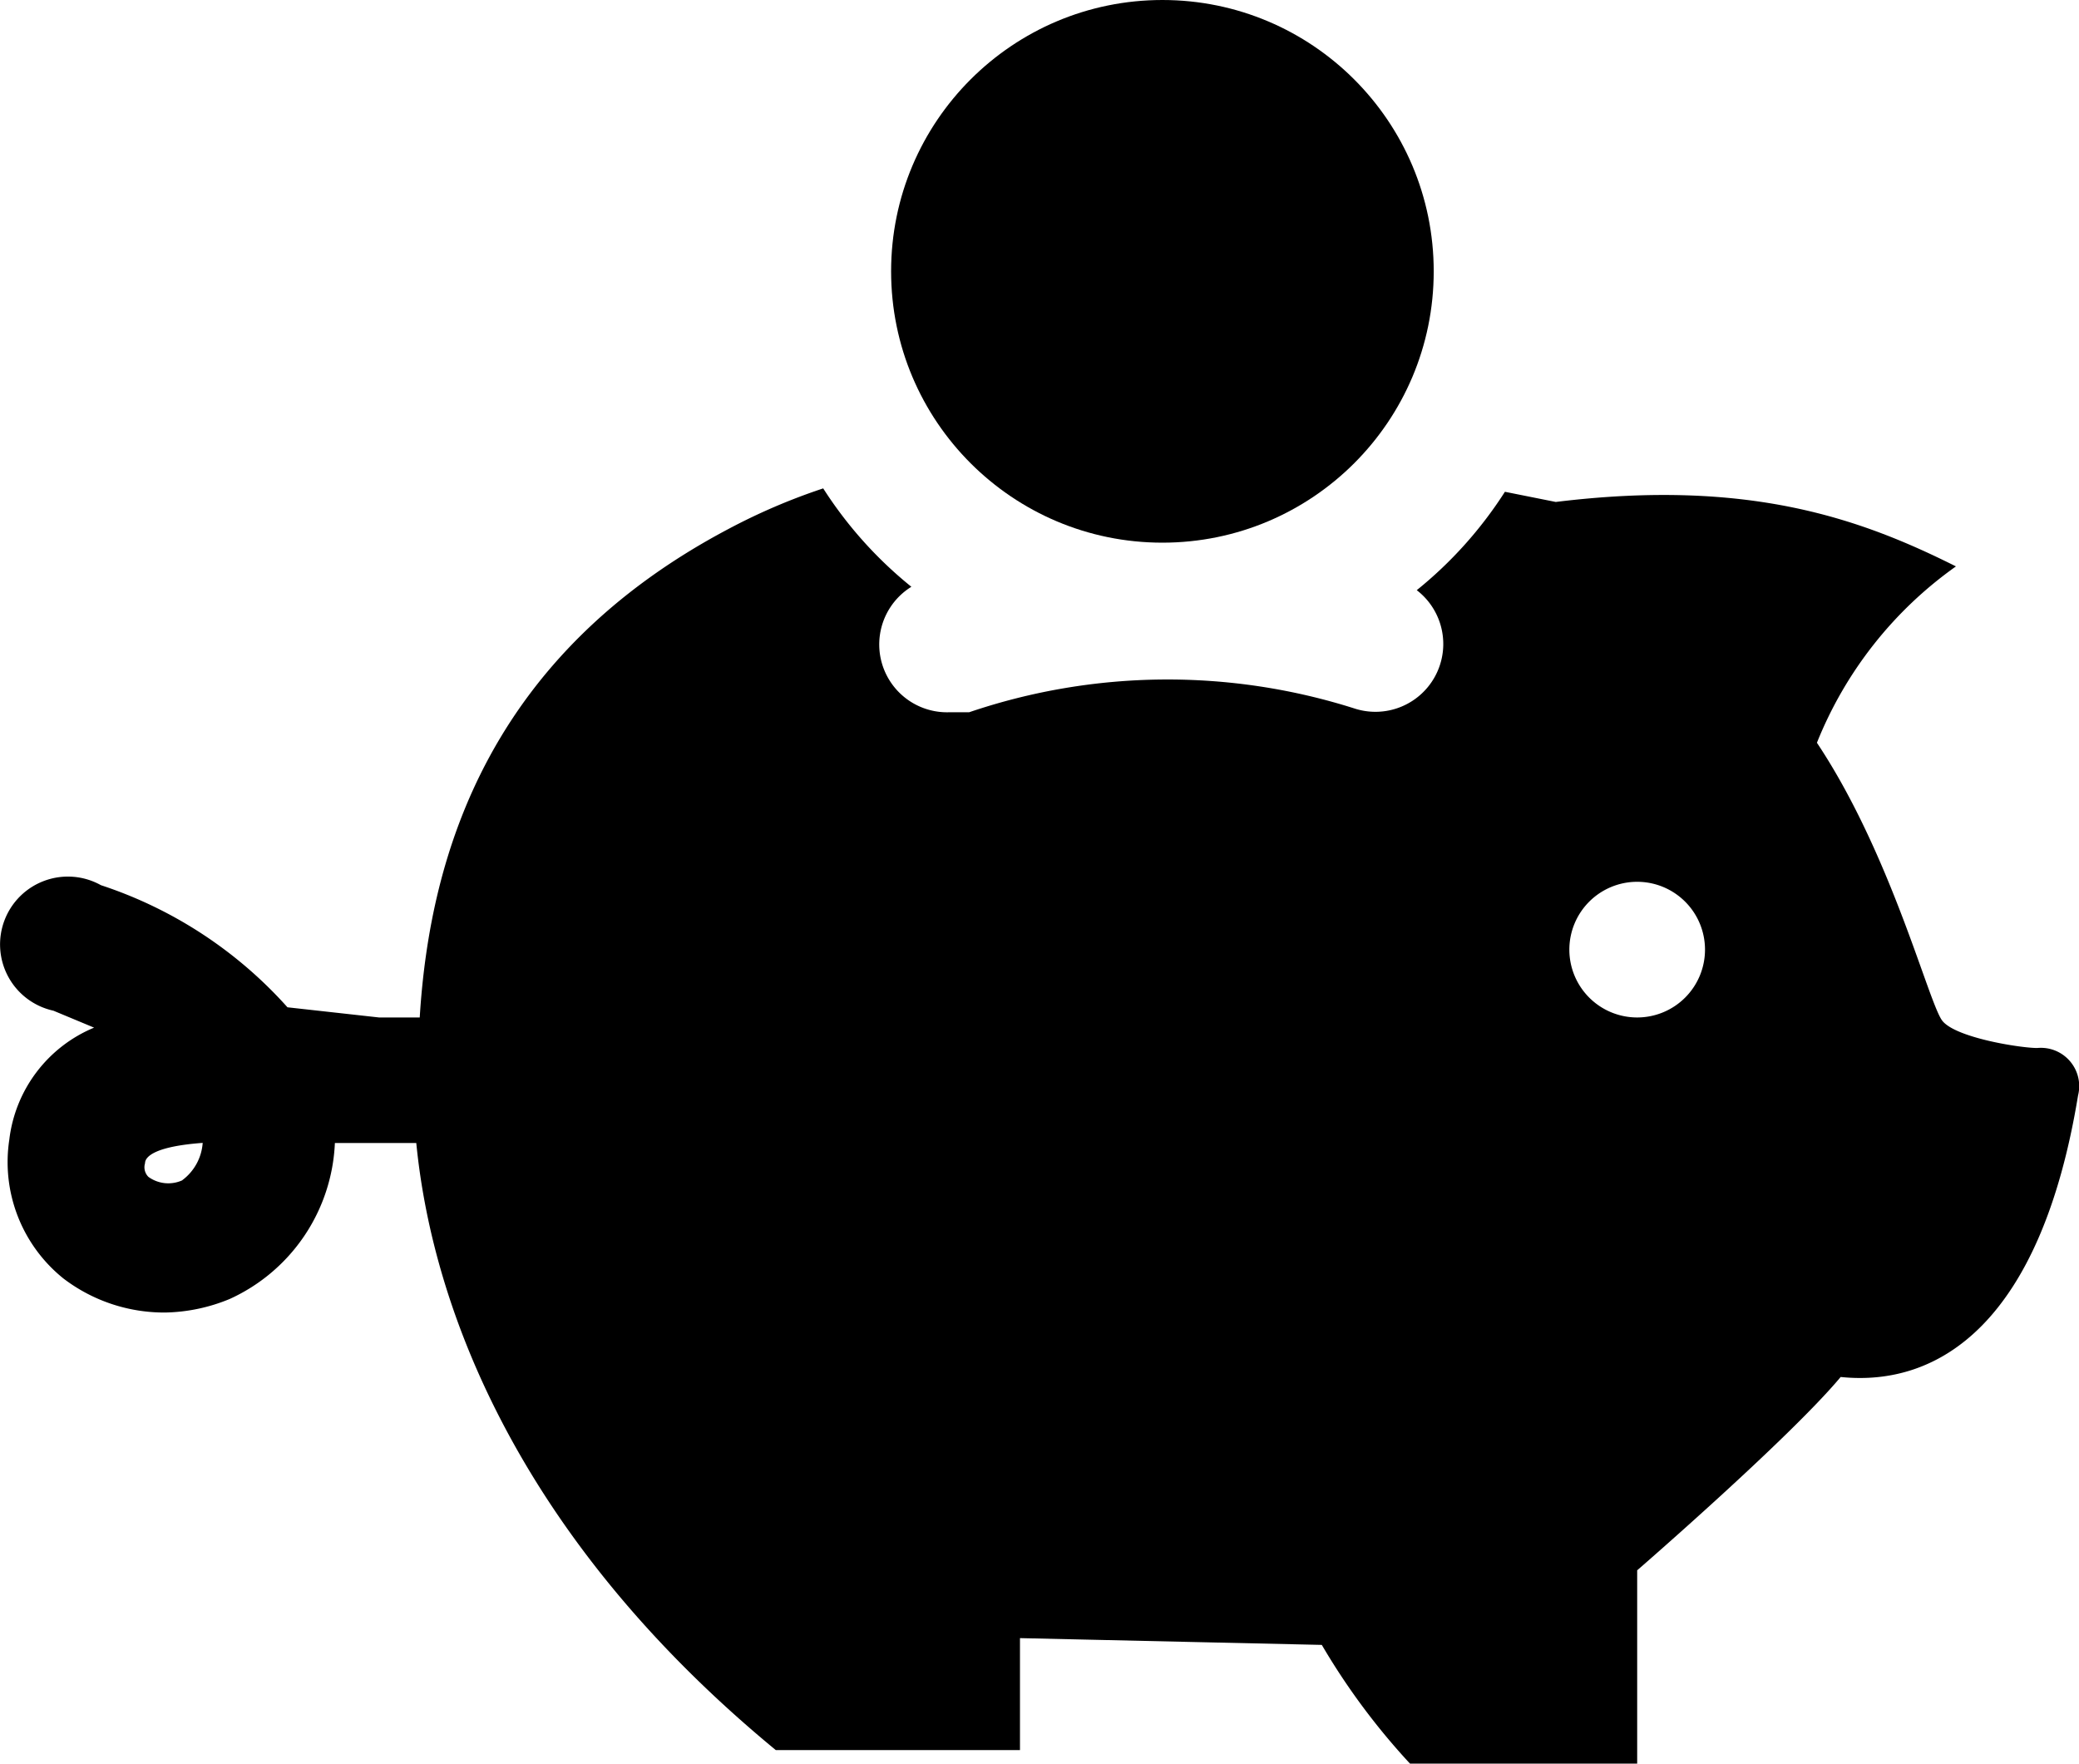 <svg xmlns="http://www.w3.org/2000/svg" width="112.001" height="95.002" viewBox="0 0 112.001 95.002">
  <g id="Orion_money-box" transform="translate(-1.223 -6)">
    <circle id="layer2" cx="14.616" cy="14.616" r="14.616" transform="translate(49.229 6)"/>
    <path id="layer1" d="M110.98,50.545c-.913,0-4.385-.548-5.115-1.462s-2.74-8.952-6.76-14.981a21.375,21.375,0,0,1,7.49-9.5c-5.115-2.558-11.144-4.75-21.558-3.471l-2.74-.548a22.106,22.106,0,0,1-4.75,5.3,3.654,3.654,0,0,1-3.289,6.394,33.25,33.25,0,0,0-20.827.183h-1.1a3.654,3.654,0,0,1-2.01-6.76,22.106,22.106,0,0,1-4.75-5.3,32.886,32.886,0,0,0-5.115,2.192C27.671,29.352,24.383,39.948,23.835,48.9H21.643l-4.933-.548A23.2,23.2,0,0,0,6.662,41.775,3.654,3.654,0,1,0,4.1,48.535l2.192.913a7.49,7.49,0,0,0-4.567,6.029,8.039,8.039,0,0,0,2.923,7.49,8.952,8.952,0,0,0,5.481,1.827,9.5,9.5,0,0,0,3.471-.731,9.683,9.683,0,0,0,5.664-8.4h4.385c.913,9.317,5.846,21.558,19.366,32.7H56.172V82.333l16.26.365a36.722,36.722,0,0,0,4.75,6.394H89.422V78.68s8.221-7.125,10.962-10.414c5.3.548,10.779-2.923,12.789-15.164a2.064,2.064,0,0,0-2.192-2.558ZM11.046,57.67a1.827,1.827,0,0,1-1.827-.183.731.731,0,0,1-.183-.731c0-.365.548-.913,3.106-1.1a2.74,2.74,0,0,1-1.1,2.01ZM89.422,48.9a3.654,3.654,0,1,1,3.654-3.654A3.654,3.654,0,0,1,89.422,48.9Z" transform="translate(0 11.908)"/>
  </g>
</svg>
